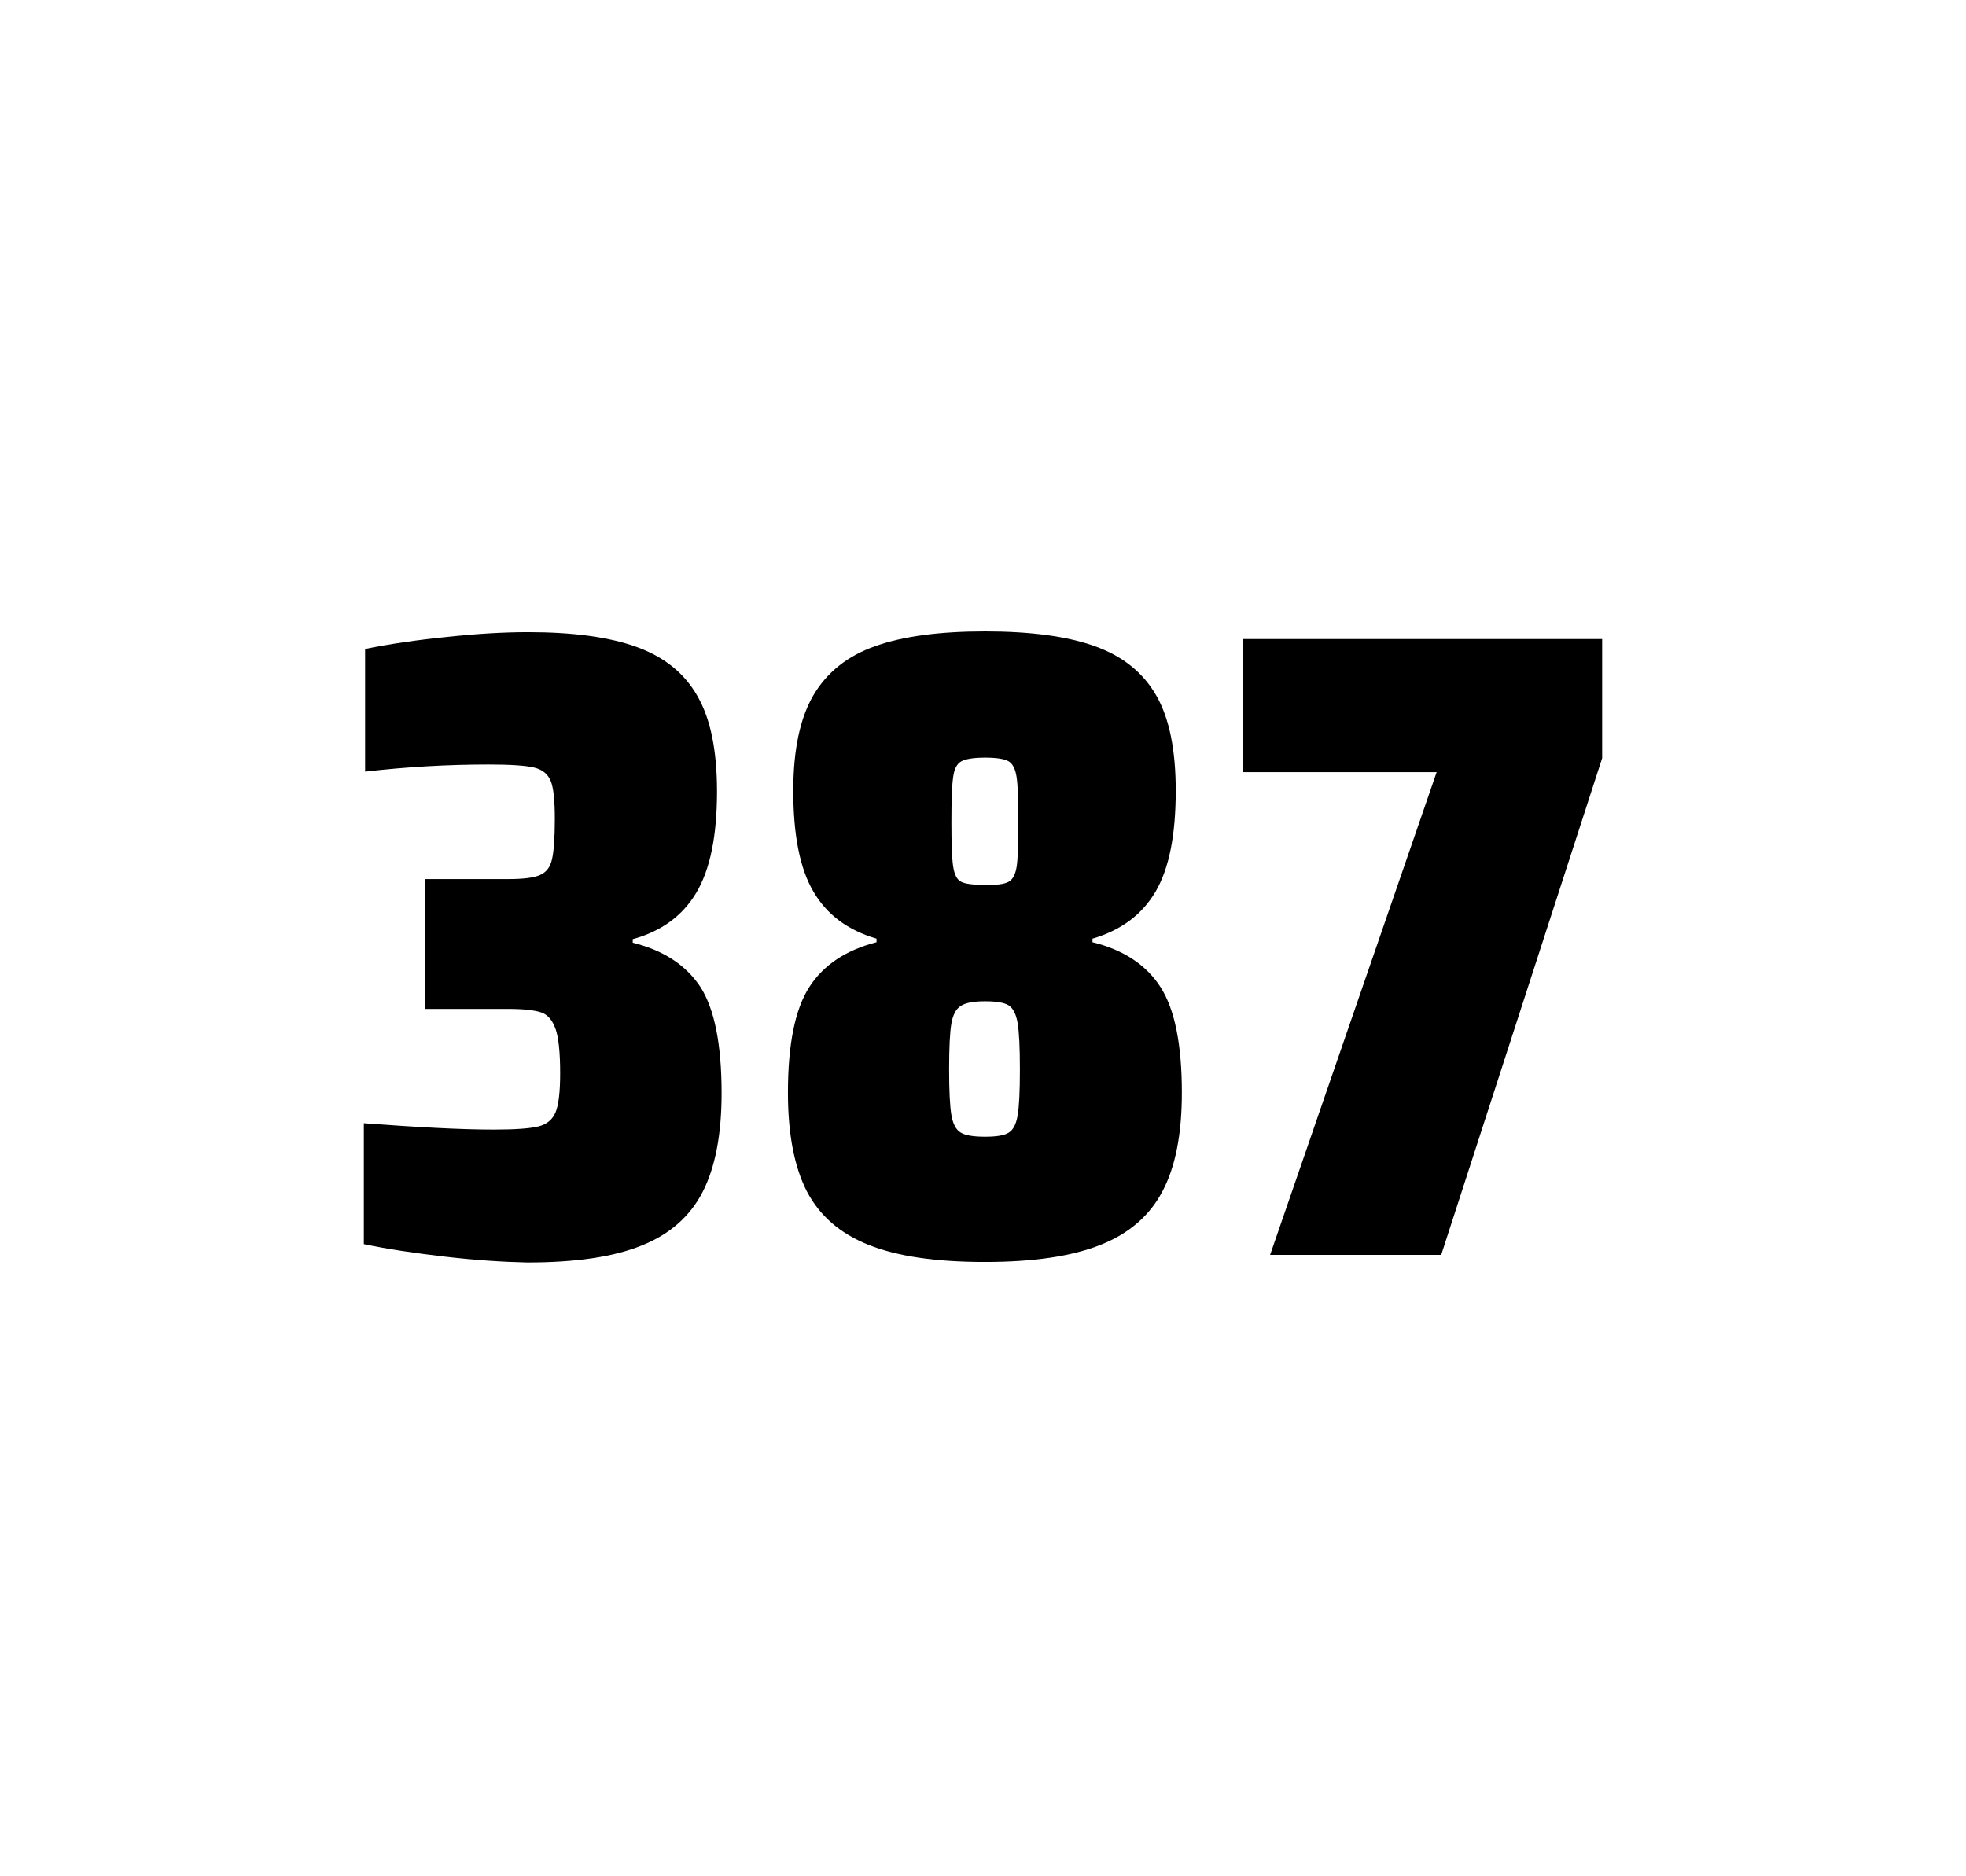 <?xml version="1.0" encoding="utf-8"?>
<svg version="1.1" id="wrapper" x="0px" y="0px" viewBox="0 0 772.1 737" style="enable-background:new 0 0 772.1 737;" xmlns="http://www.w3.org/2000/svg">
  <style type="text/css">
	.st0{fill:none;}
</style>
  <path id="frame" class="st0" d="M 1.5 0 L 770.5 0 C 771.3 0 772 0.7 772 1.5 L 772 735.4 C 772 736.2 771.3 736.9 770.5 736.9 L 1.5 736.9 C 0.7 736.9 0 736.2 0 735.4 L 0 1.5 C 0 0.7 0.7 0 1.5 0 Z"/>
  <g id="numbers"><path id="three" d="M 174.691 493.6 C 162.591 492.2 151.991 490.6 142.891 488.7 L 142.891 441.2 C 164.191 442.8 181.191 443.7 193.891 443.7 C 202.091 443.7 207.891 443.3 211.291 442.5 C 214.691 441.7 216.991 439.8 218.191 436.9 C 219.391 434 219.991 428.9 219.991 421.6 C 219.991 413.4 219.391 407.6 218.191 404.2 C 216.991 400.8 215.191 398.6 212.591 397.7 C 209.991 396.8 205.691 396.3 199.591 396.3 L 166.891 396.3 L 166.891 345.3 L 199.591 345.3 C 205.491 345.3 209.591 344.8 212.091 343.7 C 214.591 342.6 216.091 340.6 216.791 337.5 C 217.491 334.5 217.891 329.2 217.891 321.7 C 217.891 314.4 217.391 309.5 216.291 306.8 C 215.191 304.1 213.091 302.3 209.791 301.5 C 206.491 300.7 200.491 300.3 191.891 300.3 C 175.991 300.3 159.791 301.2 143.391 303.1 L 143.391 254.9 C 152.791 253 163.391 251.4 175.391 250.2 C 187.391 248.9 197.991 248.3 207.391 248.3 C 224.991 248.3 239.191 250.2 249.991 254.1 C 260.791 258 268.791 264.4 273.891 273.4 C 279.091 282.4 281.591 294.9 281.591 310.9 C 281.591 328.3 278.891 341.5 273.491 350.6 C 268.091 359.7 259.791 365.8 248.491 368.9 L 248.491 370.3 C 260.691 373.3 269.491 379.2 275.091 387.7 C 280.591 396.3 283.391 410.2 283.391 429.4 C 283.391 445.6 280.891 458.5 275.991 468.1 C 271.091 477.7 263.091 484.8 252.091 489.2 C 241.091 493.7 226.091 495.9 207.091 495.9 C 197.491 495.7 186.791 495 174.691 493.6 Z"/><path id="eight" d="M 341.143 489 C 329.843 484.5 321.843 477.5 316.843 467.9 C 311.943 458.3 309.443 445.4 309.443 429.2 C 309.443 410.2 312.243 396.4 317.843 387.7 C 323.443 379 332.243 373.2 344.243 370.1 L 344.243 368.7 C 332.943 365.4 324.743 359.3 319.443 350.2 C 314.143 341.2 311.543 328 311.543 310.6 C 311.543 294.7 314.143 282.2 319.443 273.1 C 324.743 264.1 332.843 257.6 343.743 253.8 C 354.643 249.9 369.043 248 386.843 248 C 404.643 248 419.043 249.9 429.943 253.8 C 440.843 257.7 448.843 264.1 454.043 273.1 C 459.243 282.1 461.743 294.6 461.743 310.6 C 461.743 328 459.143 341.1 453.843 350.2 C 448.543 359.2 440.343 365.4 429.043 368.7 L 429.043 370.1 C 441.243 373.1 450.143 379 455.743 387.7 C 461.343 396.4 464.143 410.2 464.143 429.2 C 464.143 445.4 461.643 458.3 456.543 467.9 C 451.543 477.5 443.343 484.6 432.143 489 C 420.843 493.5 405.743 495.7 386.743 495.7 C 367.643 495.7 352.443 493.5 341.143 489 Z M 396.143 444.9 C 397.943 443.8 399.043 441.6 399.643 438.2 C 400.243 434.8 400.543 428.8 400.543 420.1 C 400.543 411.4 400.243 405.3 399.643 401.8 C 399.043 398.3 397.843 396 396.143 394.9 C 394.343 393.8 391.243 393.3 386.843 393.3 C 382.343 393.3 379.243 393.9 377.343 395.1 C 375.443 396.3 374.243 398.6 373.643 402 C 373.043 405.4 372.743 411.4 372.743 420.1 C 372.743 428.5 373.043 434.5 373.643 438 C 374.243 441.5 375.443 443.8 377.343 444.9 C 379.243 446 382.343 446.5 386.843 446.5 C 391.343 446.5 394.443 446 396.143 444.9 Z M 396.043 346.4 C 397.643 345.6 398.743 343.6 399.243 340.6 C 399.743 337.6 399.943 331.7 399.943 323 C 399.943 314.3 399.743 308.4 399.243 305.2 C 398.743 302 397.743 300 396.043 299 C 394.443 298.1 391.343 297.6 386.943 297.6 C 382.443 297.6 379.343 298.1 377.643 299 C 375.843 299.9 374.743 302 374.343 305.2 C 373.843 308.4 373.643 314.3 373.643 323 C 373.643 331.4 373.843 337.2 374.343 340.4 C 374.843 343.6 375.843 345.6 377.543 346.4 C 379.143 347.2 382.343 347.6 387.043 347.6 C 391.343 347.7 394.343 347.3 396.043 346.4 Z"/><path id="seven" d="M 498.809 492.9 L 564.209 303.3 L 488.209 303.3 L 488.209 251 L 629.209 251 L 629.209 297.8 L 566.009 492.9 L 498.809 492.9 Z"/></g>
</svg>